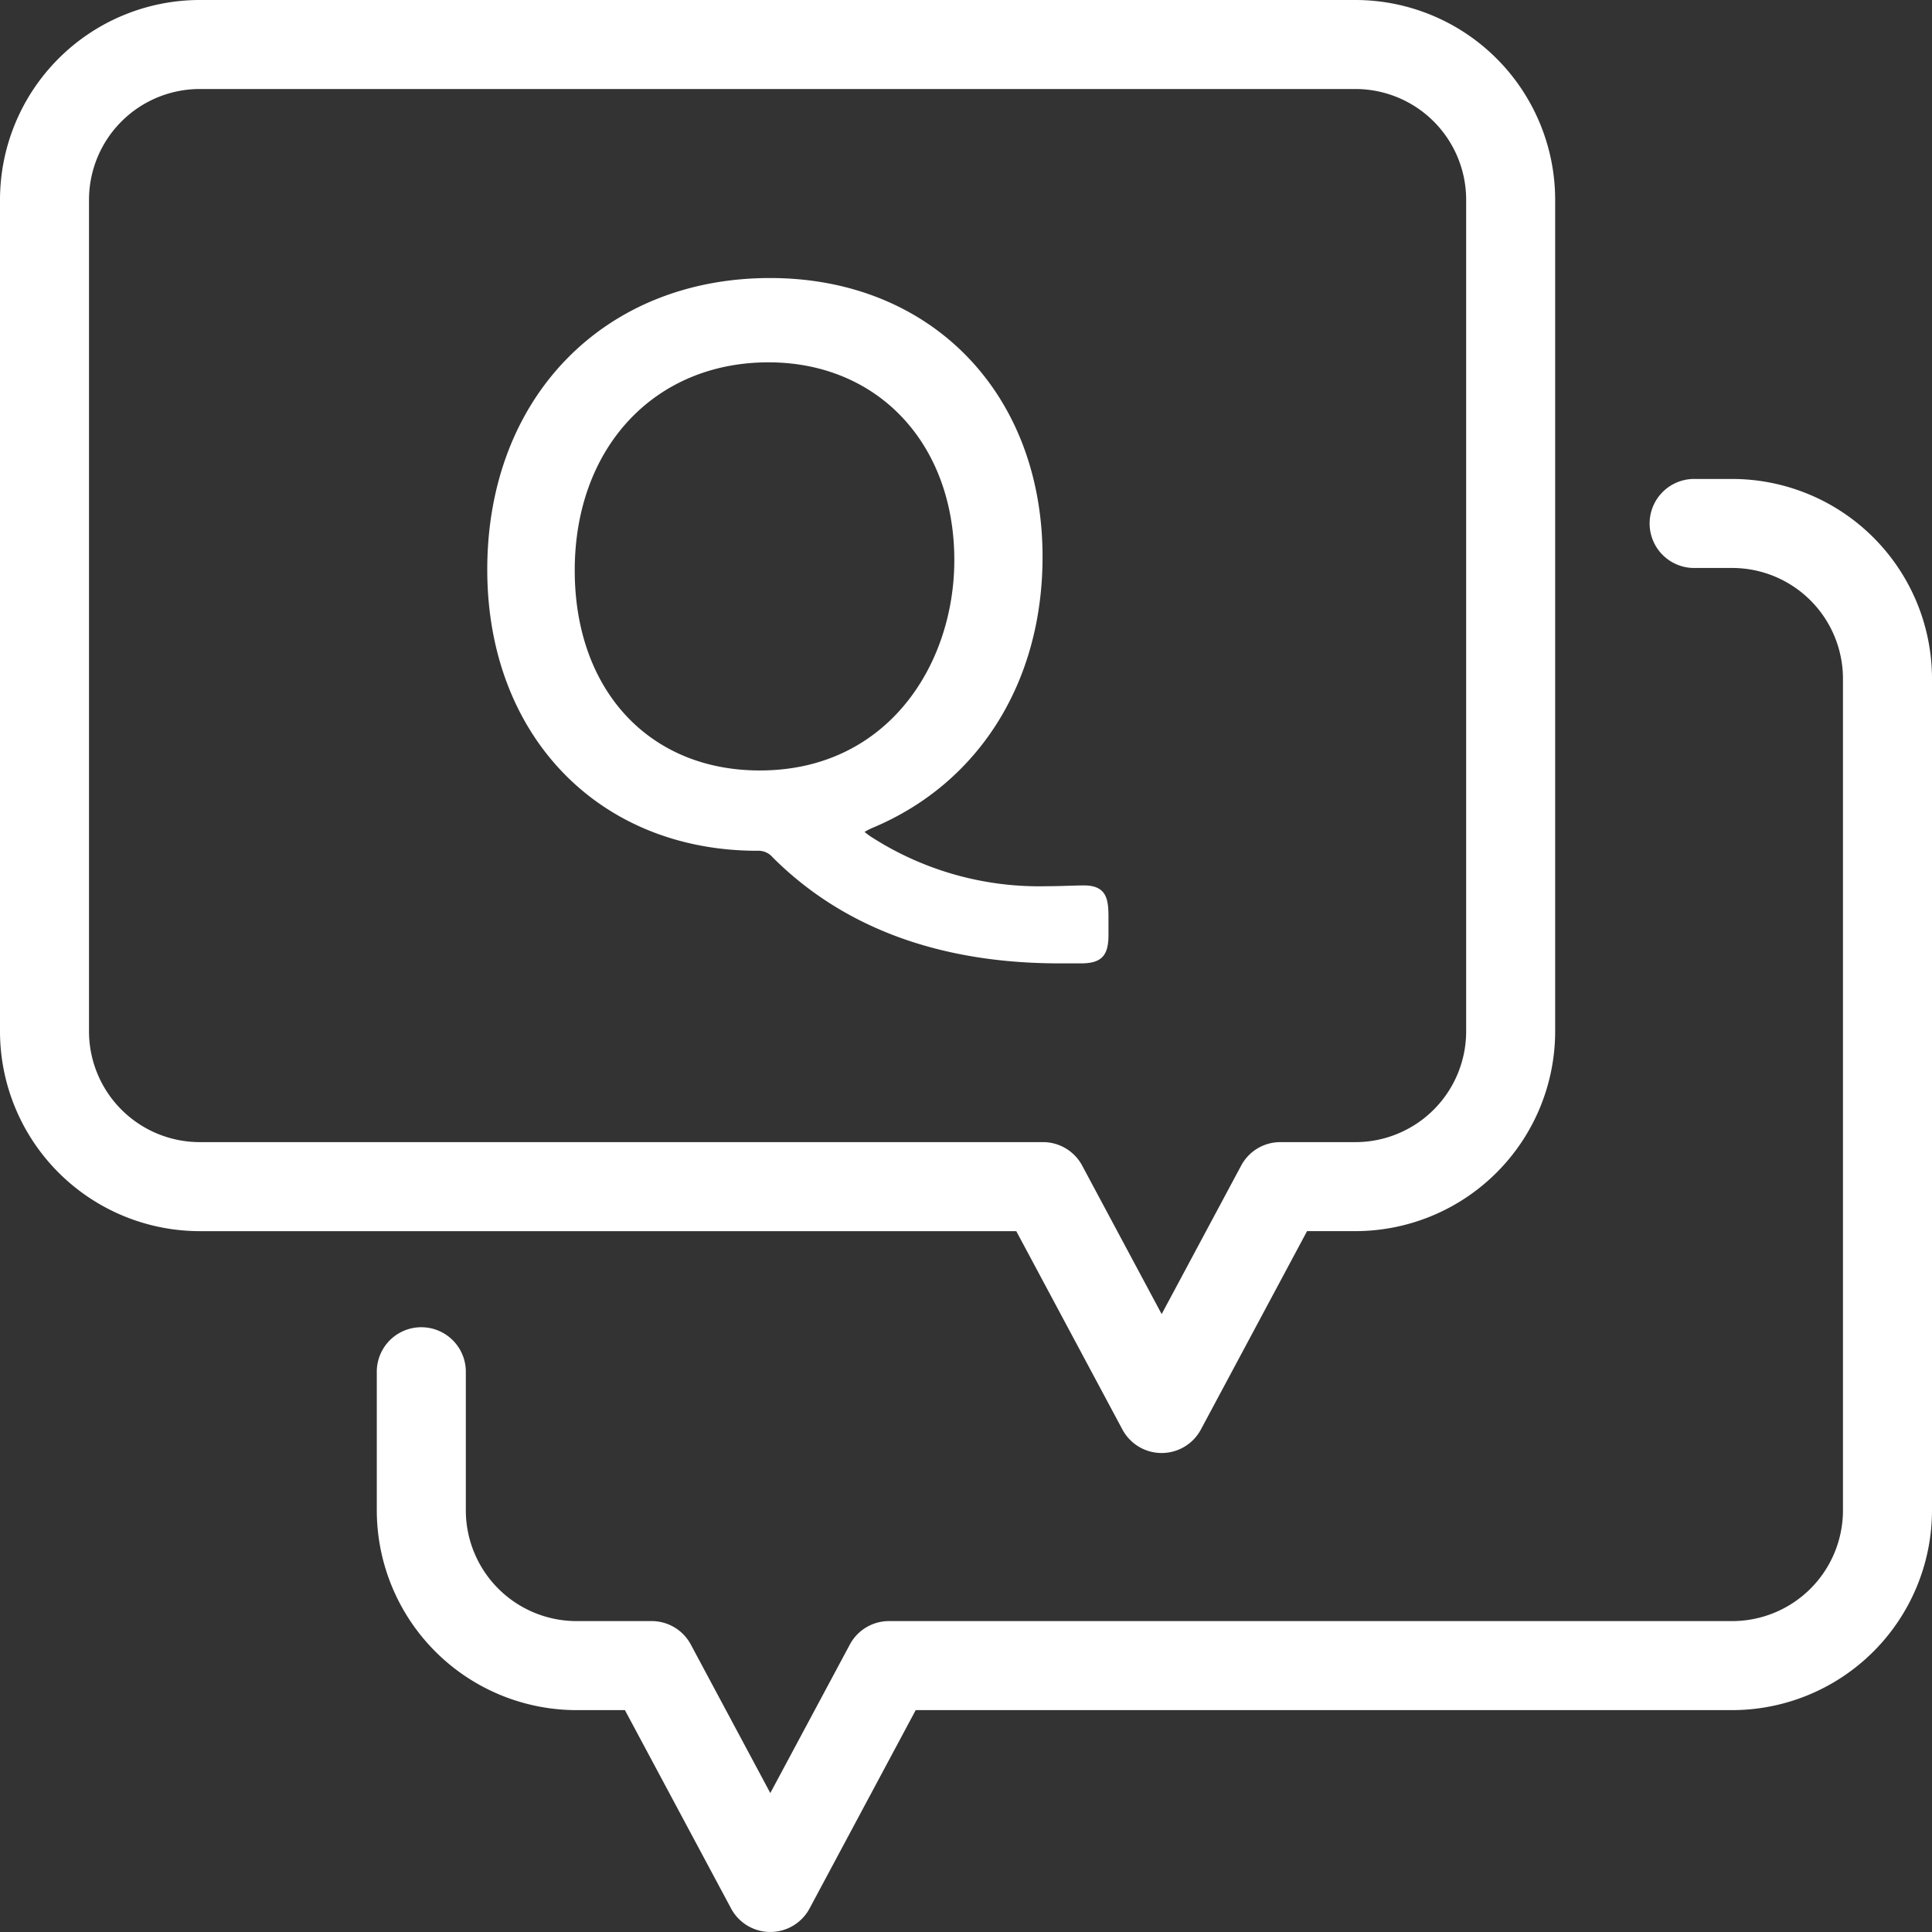 <svg id="Layer_2" data-name="Layer 2" xmlns="http://www.w3.org/2000/svg" viewBox="0 0 126.219 126.218"><rect x="0" y="0" width="126.219" height="126.218" fill="#333333" stroke="none"/><defs><style>.cls-1{fill:#fff;}</style></defs><path class="cls-1" d="M88.555,0H13.047A13.062,13.062,0,0,0,0,13.047V67.385A13.062,13.062,0,0,0,13.047,80.432H66.394l6.934,12.959a2.908,2.908,0,0,0,5.127,0l6.936-12.96h3.164A13.062,13.062,0,0,0,101.6,67.385V13.047A13.062,13.062,0,0,0,88.555,0Zm7.23,67.385a7.239,7.239,0,0,1-7.23,7.231H83.648a2.9,2.9,0,0,0-2.563,1.535l-5.193,9.7-5.192-9.7a2.9,2.9,0,0,0-2.564-1.535H13.047a7.24,7.24,0,0,1-7.232-7.231V13.047a7.241,7.241,0,0,1,7.232-7.232H88.555a7.239,7.239,0,0,1,7.23,7.232Z"/><path class="cls-1" d="M113.171,31.291h-2.438a2.908,2.908,0,1,0,0,5.815h2.438a7.24,7.24,0,0,1,7.231,7.232V98.676a7.239,7.239,0,0,1-7.231,7.231H58.082a2.9,2.9,0,0,0-2.563,1.535l-5.194,9.7-5.192-9.7a2.9,2.9,0,0,0-2.564-1.535H37.664a7.239,7.239,0,0,1-7.231-7.231V89.564a2.909,2.909,0,0,0-5.817,0v9.112a13.064,13.064,0,0,0,13.048,13.048h3.163l6.935,12.958a2.908,2.908,0,0,0,5.127,0l6.935-12.959h53.347a13.064,13.064,0,0,0,13.048-13.048V44.338A13.063,13.063,0,0,0,113.171,31.291Z"/><path class="cls-1" d="M70.823,57.846c-.288,0-.641.01-1.026.022-.446.014-.935.029-1.408.029a20.262,20.262,0,0,1-11.483-3.231,4.474,4.474,0,0,1-.421-.316,3.9,3.9,0,0,1,.493-.256c6.971-2.906,11.133-9.527,11.133-17.712,0-10.727-7.32-18.218-17.8-18.218C39.431,18.164,31.833,26,31.833,37.21c0,10.817,7.257,18.372,17.647,18.372a1.215,1.215,0,0,1,.994.424c4.6,4.6,10.906,6.932,18.744,6.932h1.4c1.325,0,1.8-.483,1.8-1.846V59.849C72.411,58.753,72.292,57.846,70.823,57.846ZM62.346,36.589c0,6.831-4.367,13.746-12.71,13.746-7.231,0-12.088-5.254-12.088-13.073,0-8,5.2-13.59,12.658-13.59C57.354,23.672,62.346,28.983,62.346,36.589Z"/></svg>